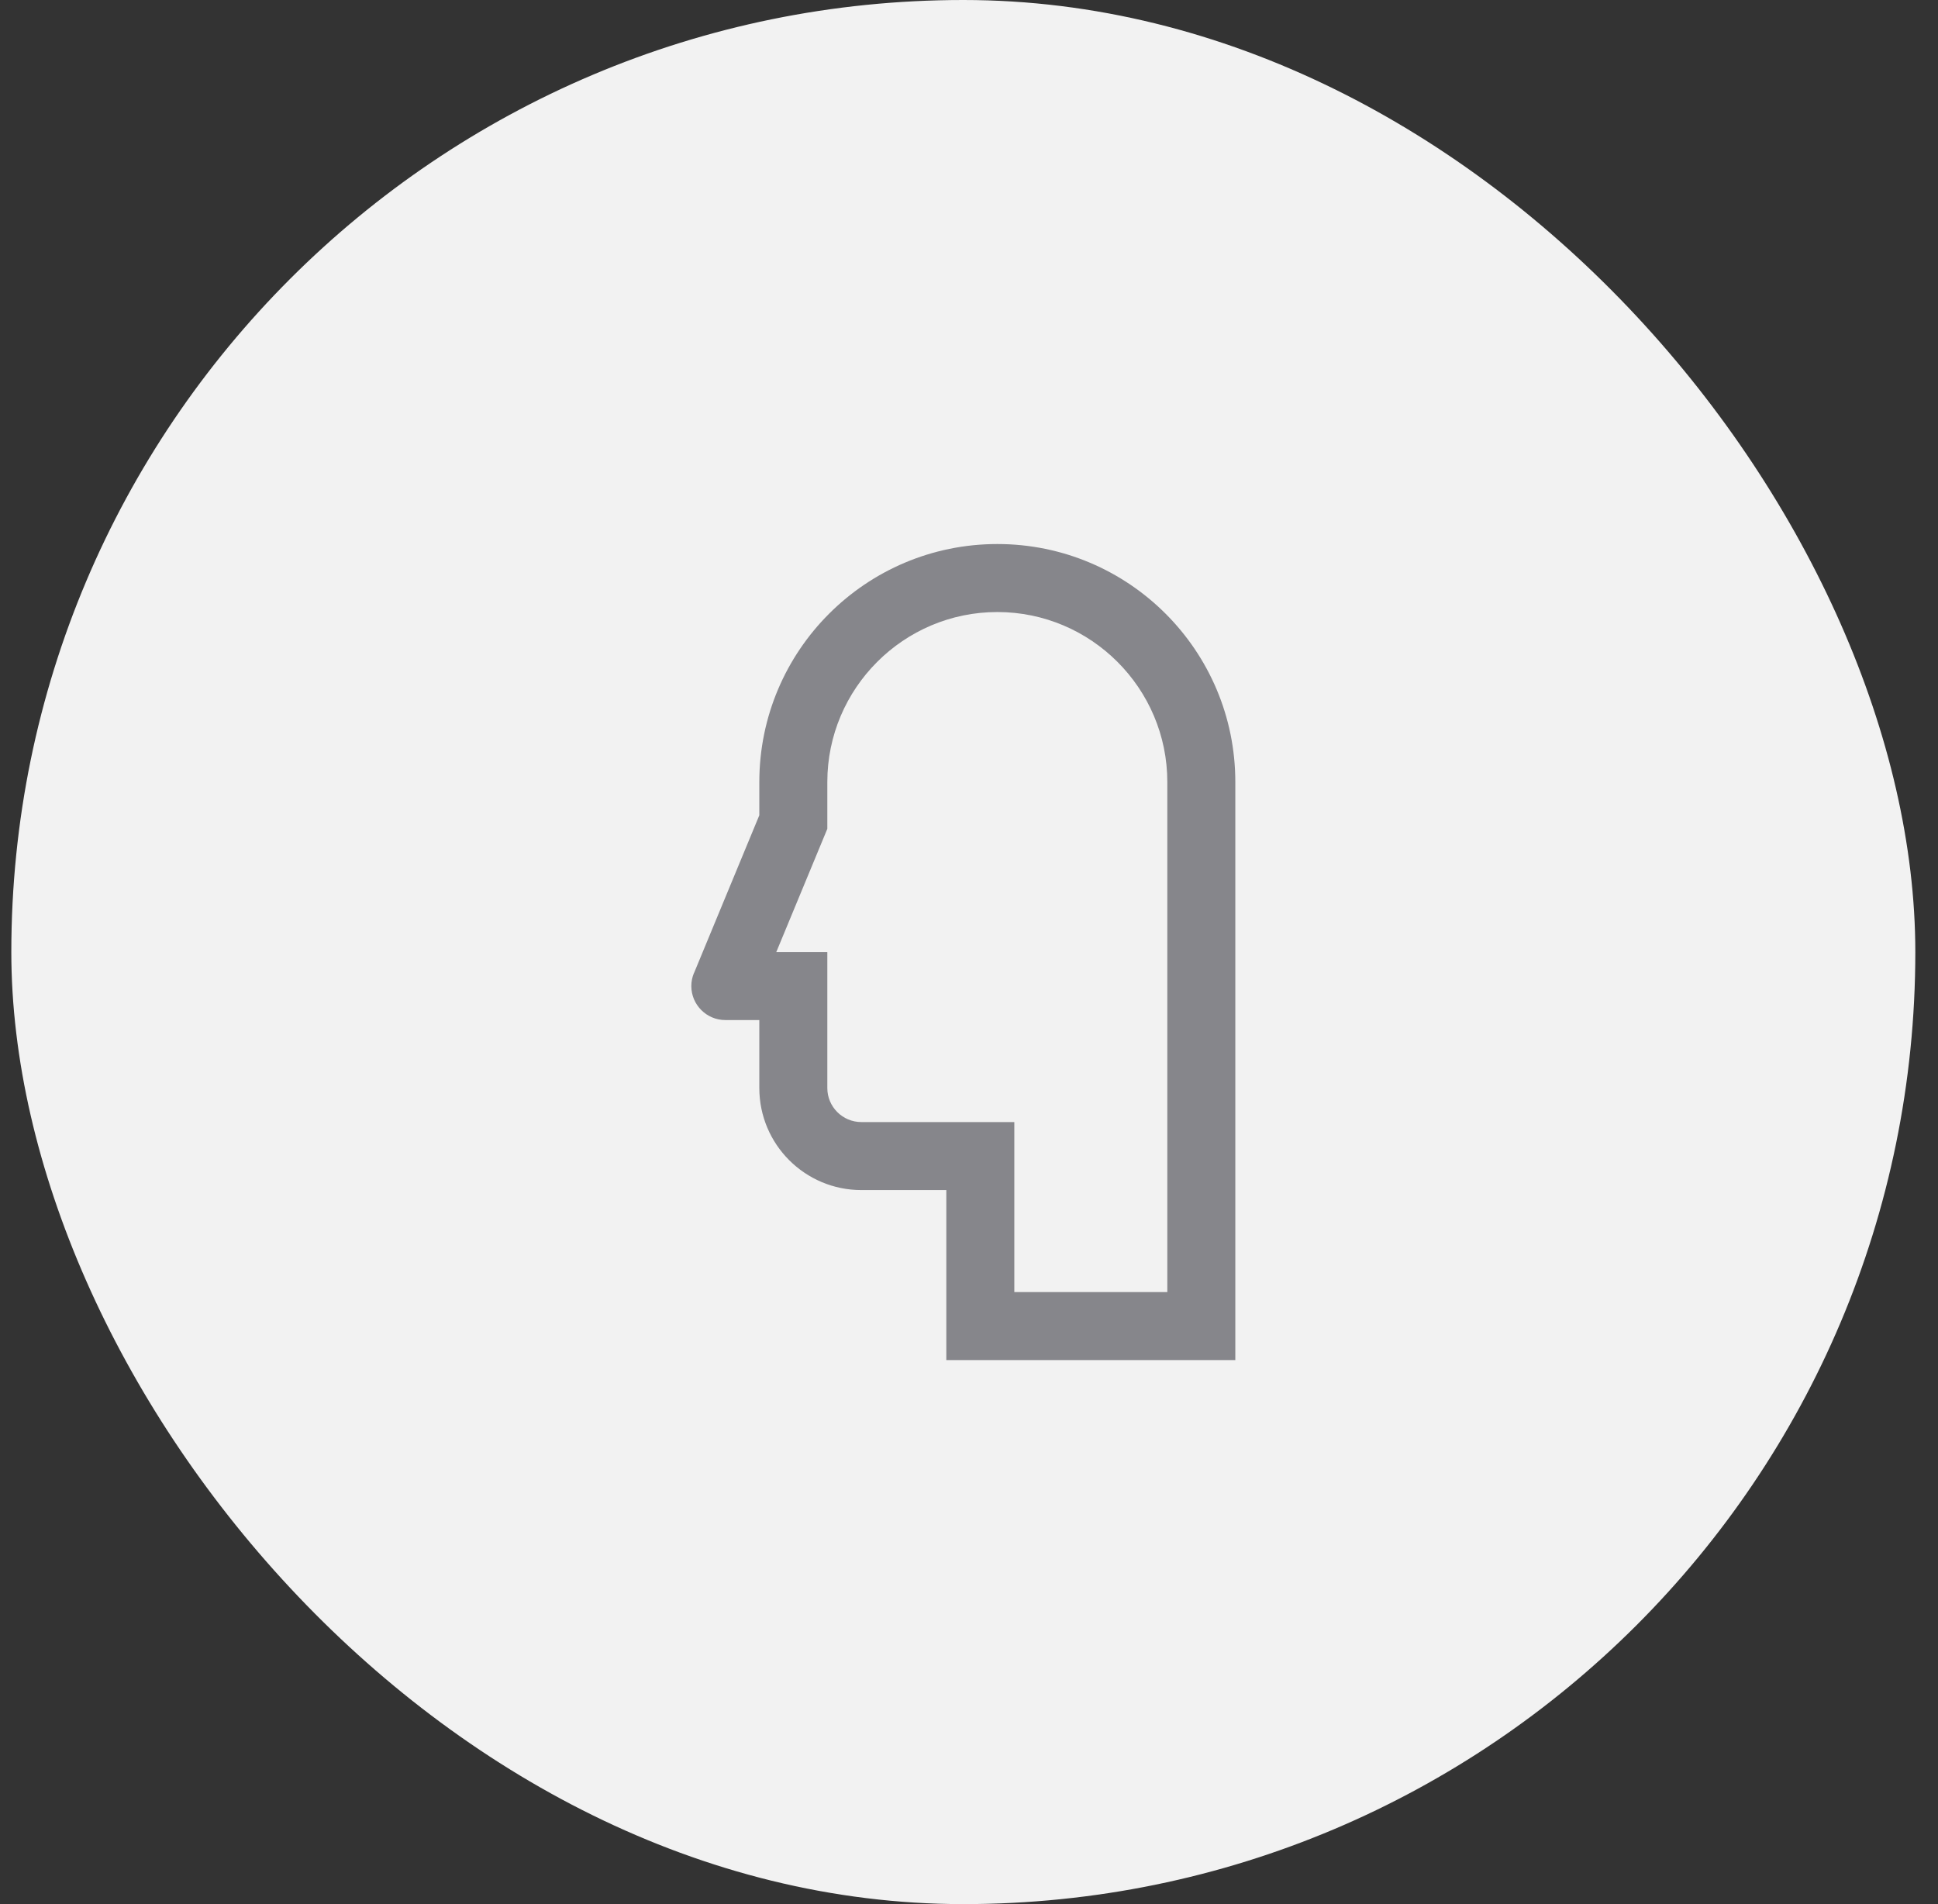 <?xml version="1.0" encoding="utf-8"?>
<svg xmlns="http://www.w3.org/2000/svg" width="57" height="56" viewBox="0 0 57 56" fill="none">
<rect x="0" y="0" width="57" height="56" fill="#333333" stroke="none"/>
<rect x="0.333" width="56" height="56" rx="28" fill="#F2F2F2"/>
<path d="M29.334 16C25.468 16 22.333 19.135 22.333 23V23.977L20.412 28.618L20.41 28.617C20.361 28.735 20.333 28.864 20.333 29C20.333 29.551 20.782 30 21.333 30H22.333V32C22.333 33.656 23.676 35 25.333 35H27.833V40H36.333V23C36.333 19.135 33.201 16 29.334 16ZM34.333 38H29.833V33H25.333C24.783 33 24.333 32.552 24.333 32V28H22.832L24.333 24.376V23C24.333 20.244 26.577 18 29.333 18C32.09 18 34.333 20.243 34.333 23V38Z" fill="#86868B"/>
</svg>